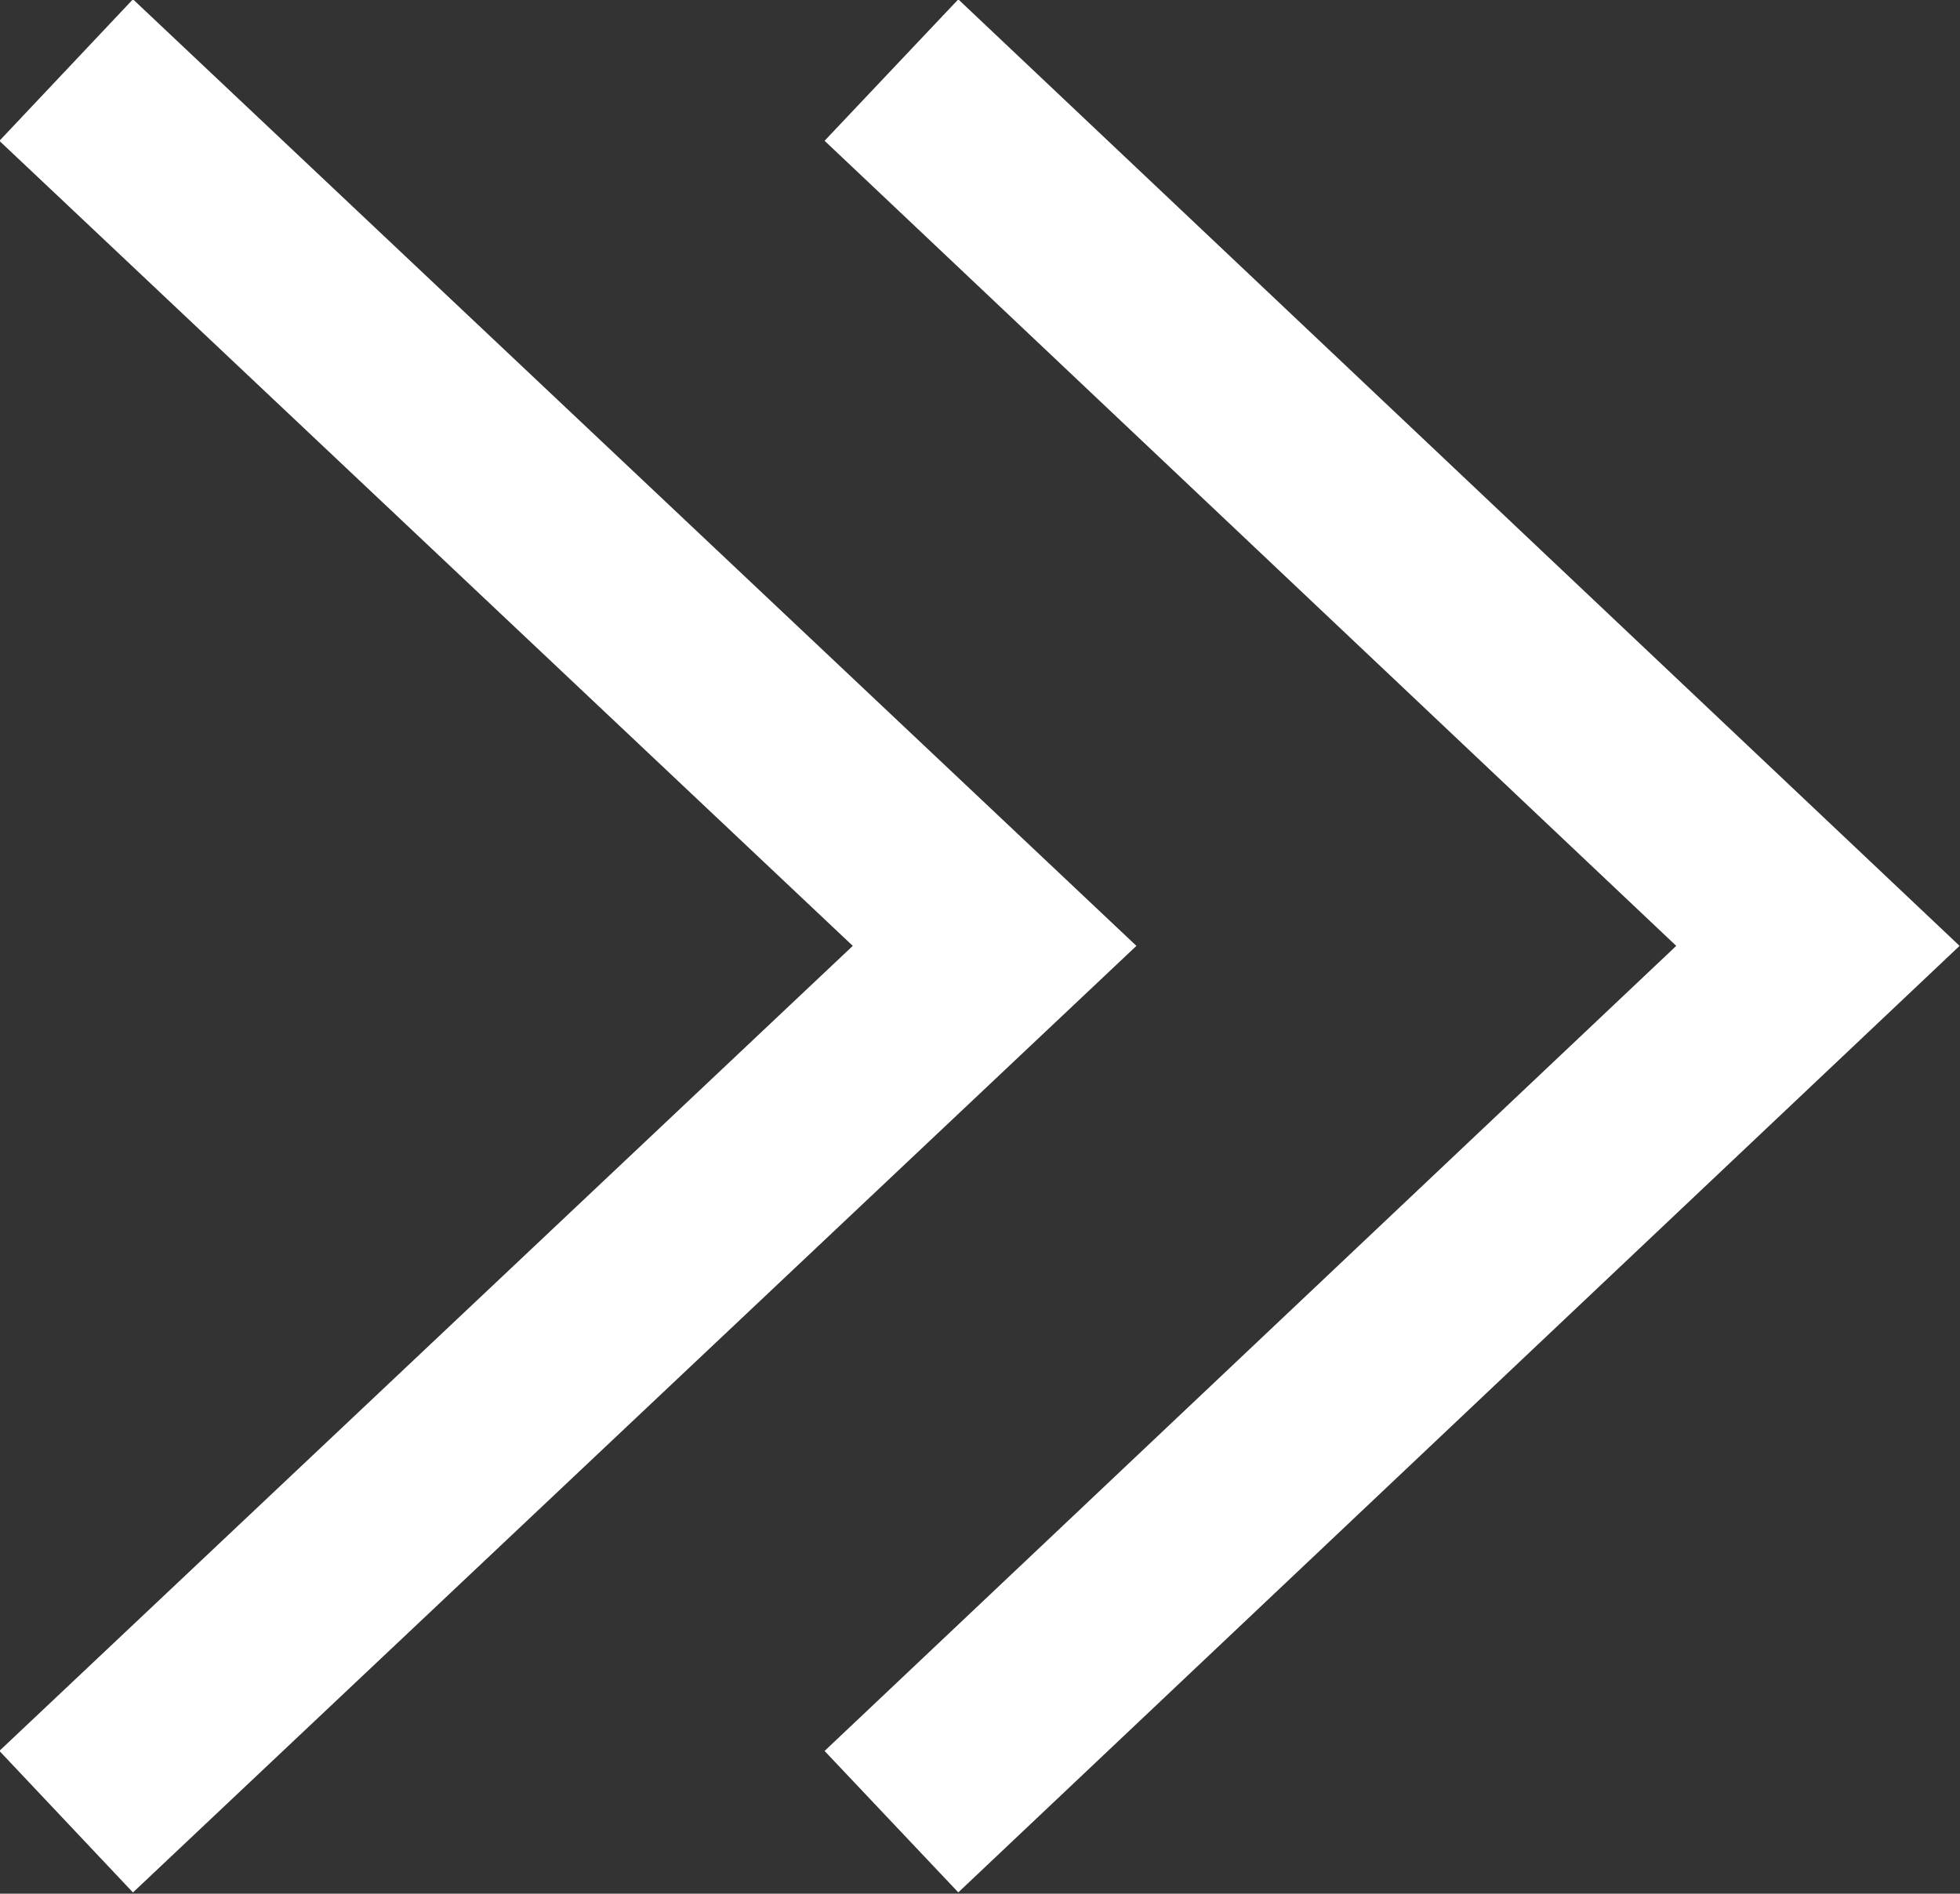 <svg xmlns="http://www.w3.org/2000/svg" viewBox="0 0 10.07 9.73"><rect x="0" y="0" width="10.07" height="9.73" fill="#333333" stroke="none"/><defs><style>.cls-1{fill:none;stroke:#fff;stroke-miterlimit:10;}</style></defs><g id="レイヤー_2" data-name="レイヤー 2"><g id="ベースデザイン"><polyline class="cls-1" points="4.58 0.36 9.34 4.86 4.58 9.36"/><polyline class="cls-1" points="0.34 0.36 5.11 4.86 0.34 9.36"/></g></g></svg>